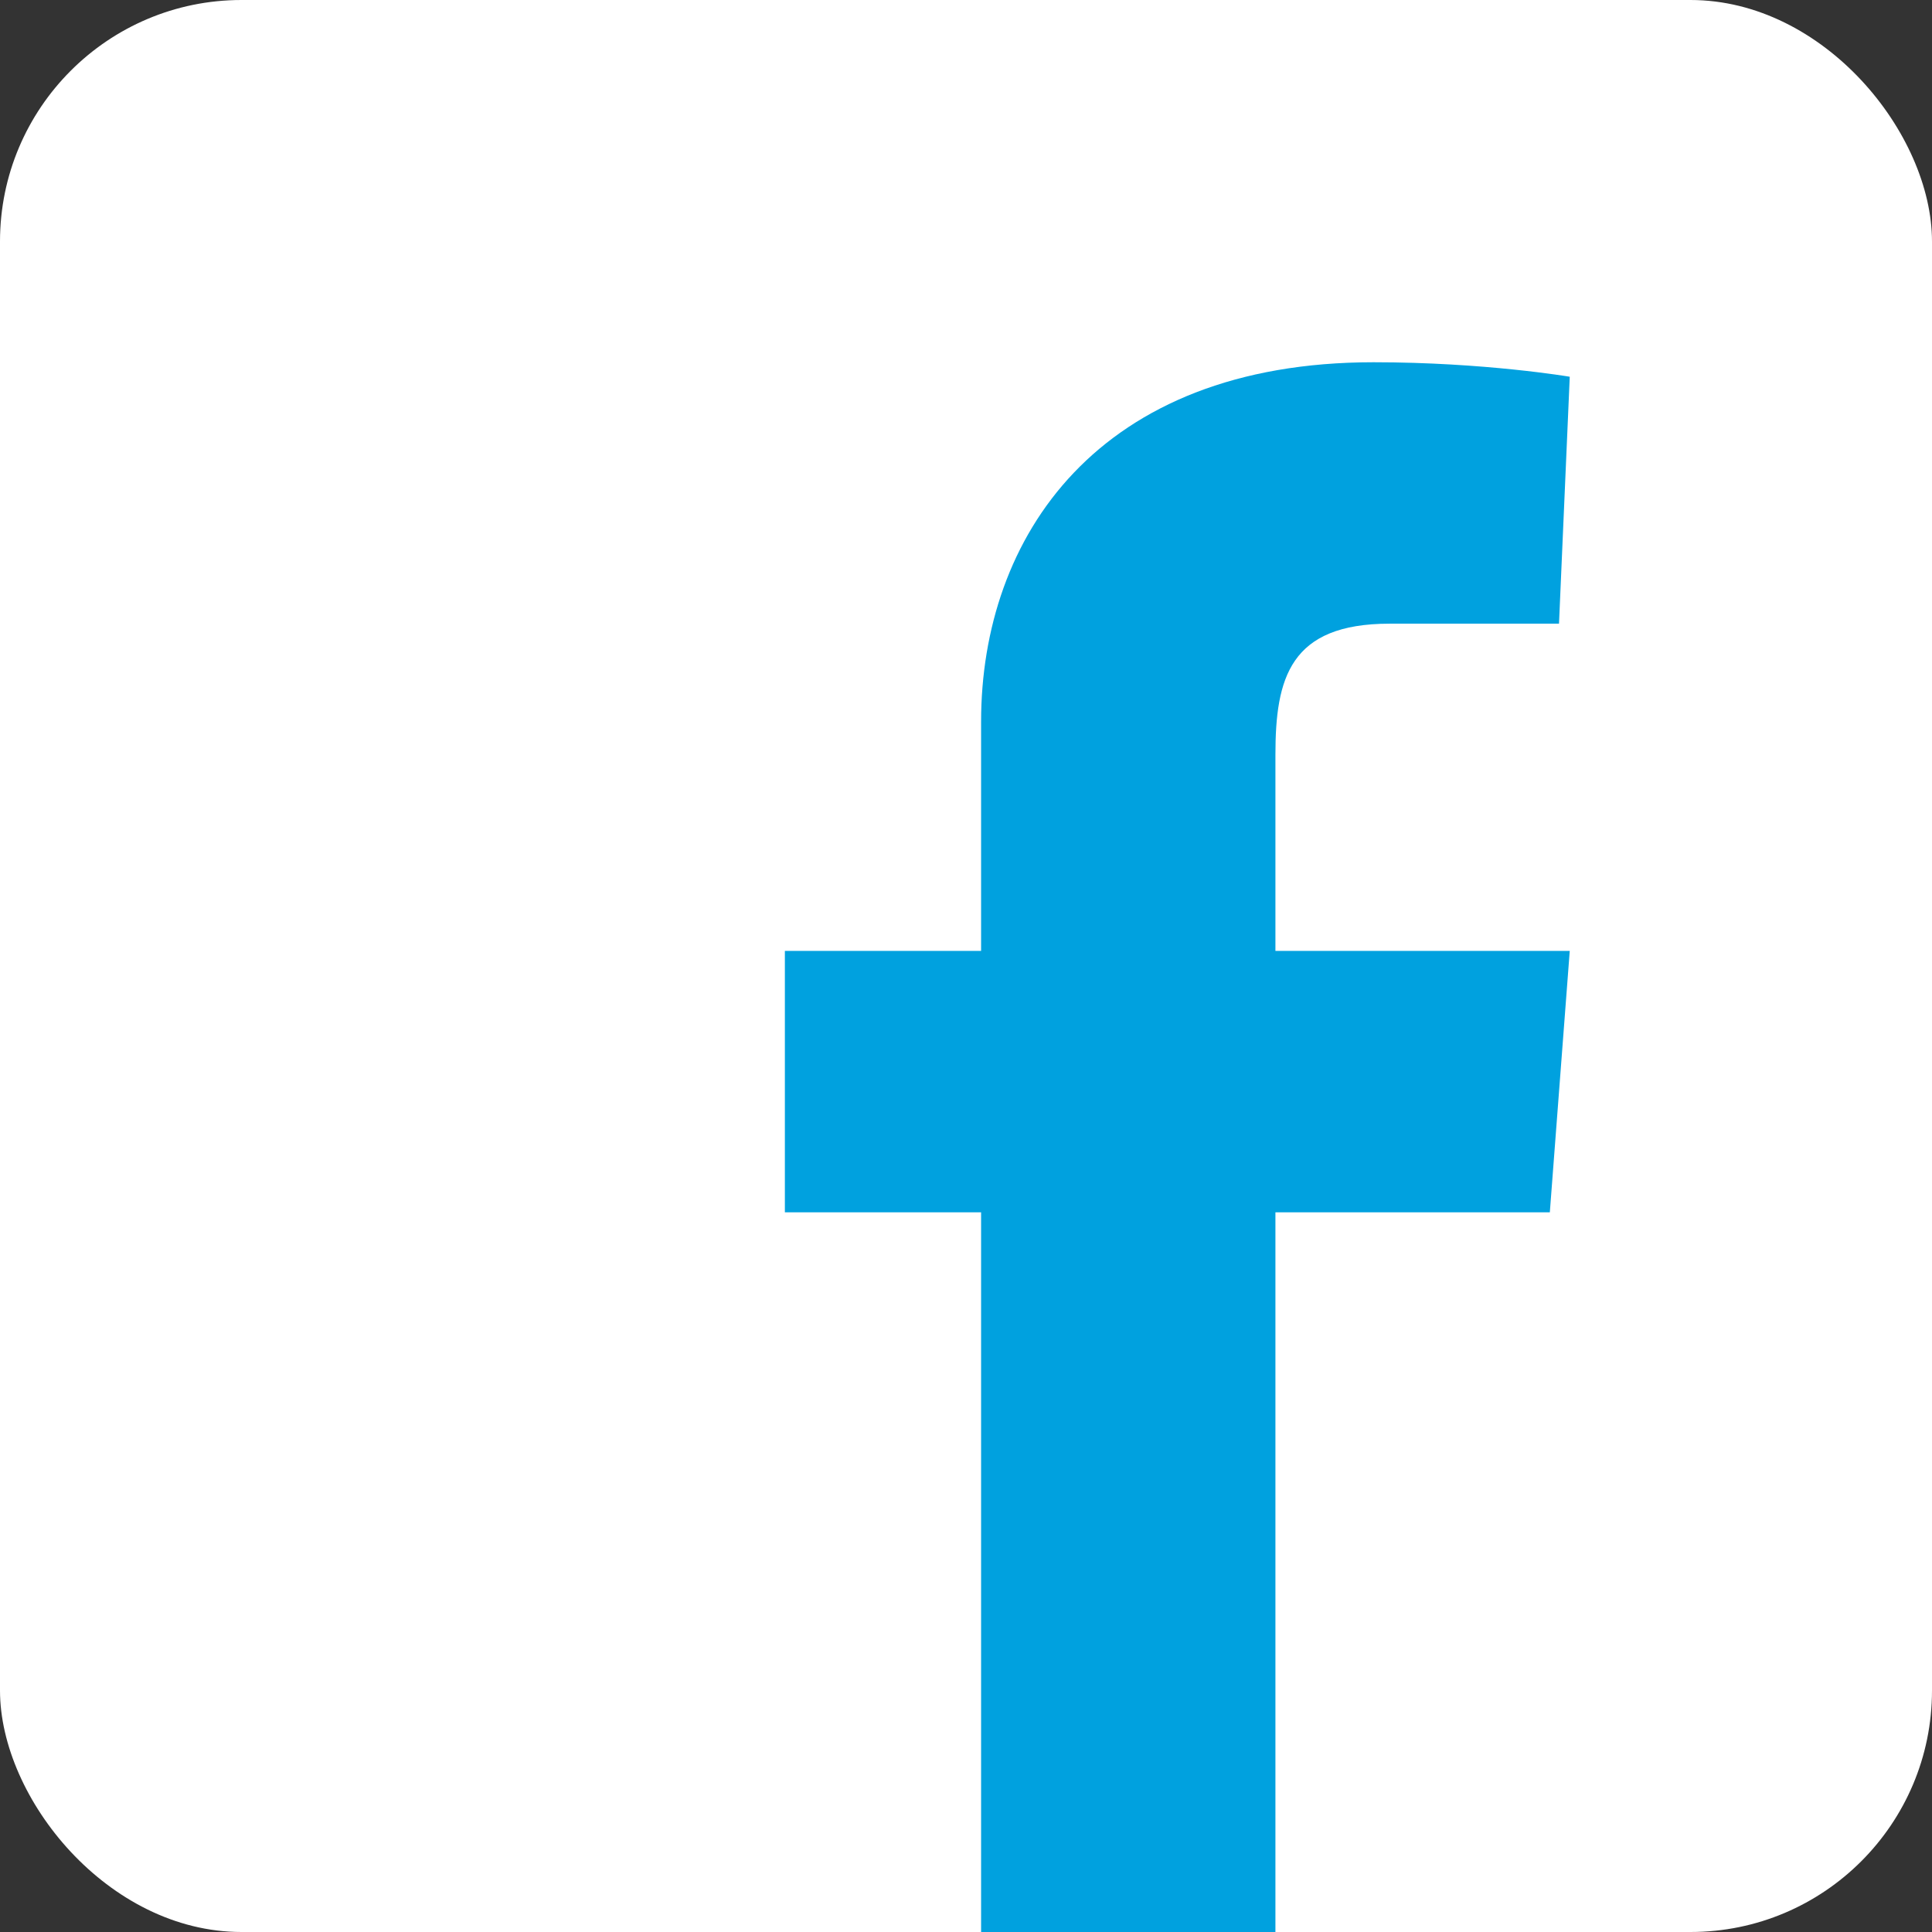 <svg width="32" height="32" viewBox="0 0 32 32" xmlns="http://www.w3.org/2000/svg"><rect x="0" y="0" width="32" height="32" fill="#333333" stroke="none"/><title>icons/icon-facebook</title><g fill="none" fill-rule="evenodd"><rect fill="#FFF" width="32" height="32" rx="4"/><path d="M16.25 32h4.875V20.08h4.545l.33-4.33h-4.875V12.5c0-1.27.241-2.17 1.892-2.17h2.805L26 6.24S24.59 6 22.75 6c-4.57 0-6.5 2.895-6.5 5.954v3.796H13v4.33h3.25V32z" fill="#00A1DF"/></g></svg>